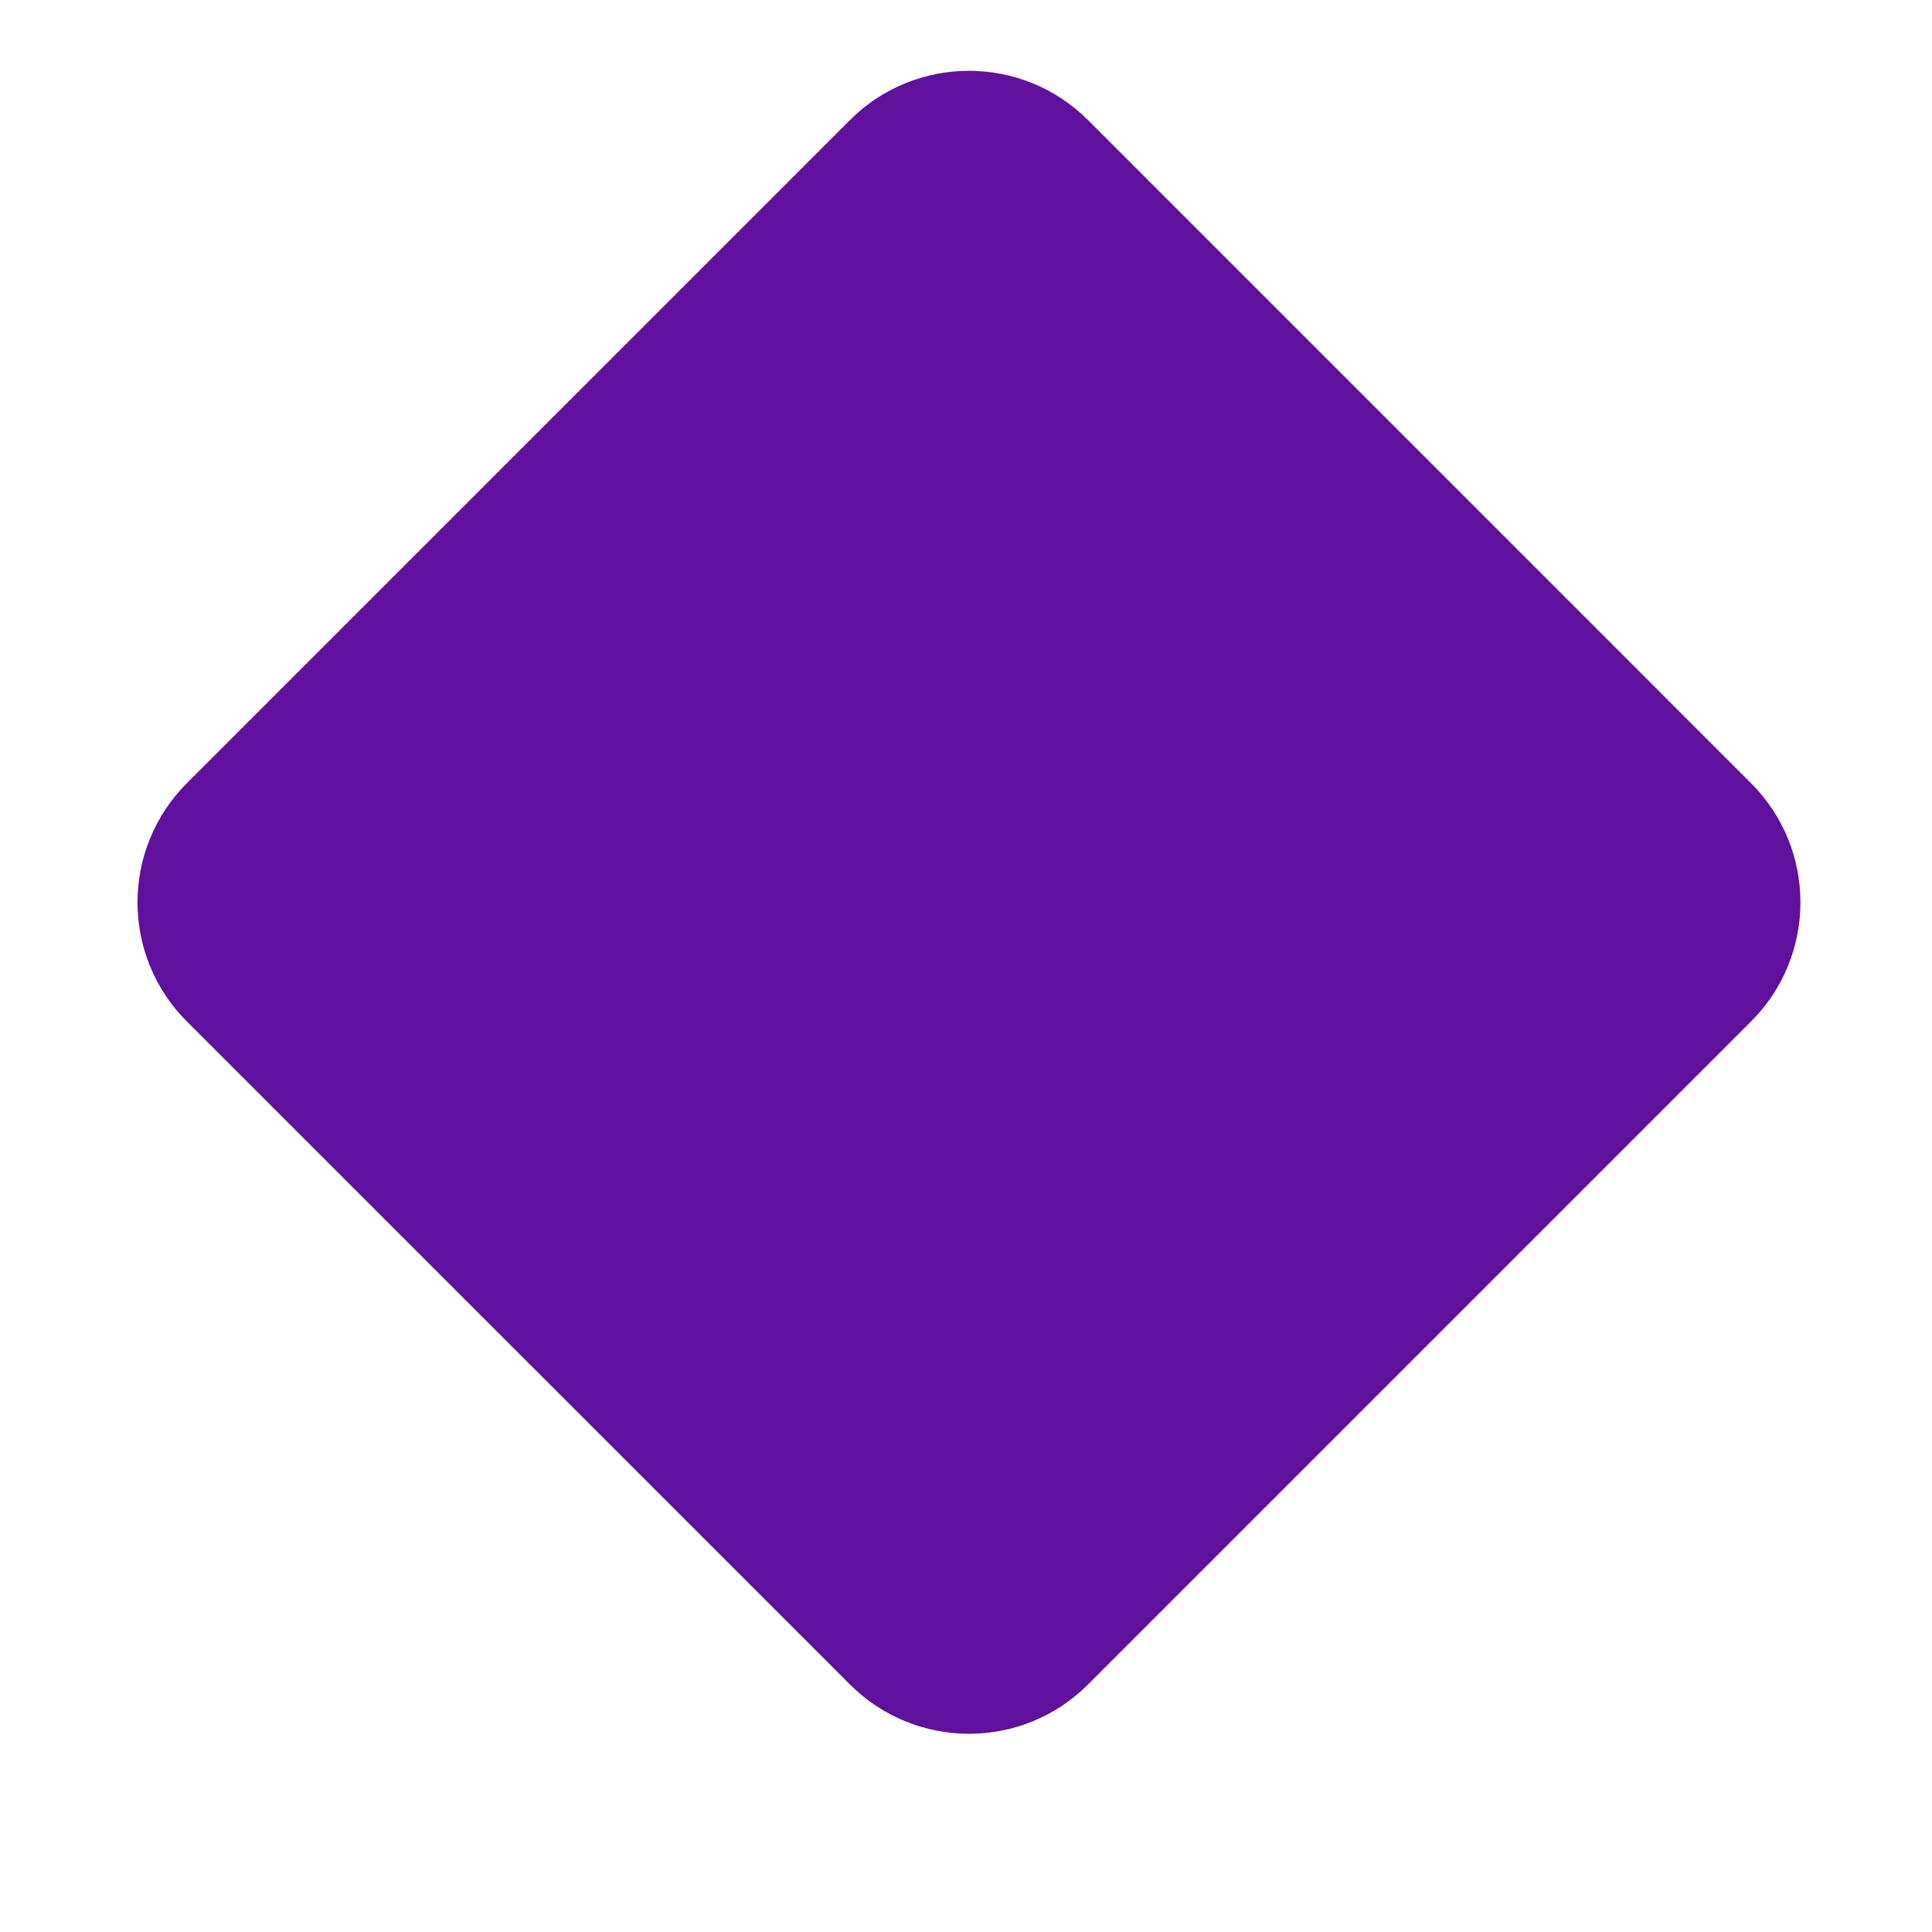 <?xml version="1.0" encoding="UTF-8"?> <!-- Generator: Adobe Illustrator 16.0.2, SVG Export Plug-In . SVG Version: 6.00 Build 0) --> <svg xmlns="http://www.w3.org/2000/svg" xmlns:xlink="http://www.w3.org/1999/xlink" id="Слой_1" x="0px" y="0px" width="28.35px" height="28.35px" viewBox="0 0 28.35 28.35" xml:space="preserve"> <path fill="#5F119E" d="M15.967,24.717c-0.965,0.966-2.53,0.966-3.496,0l-9.73-9.729c-0.965-0.965-0.964-2.53,0.001-3.496 l9.729-9.729c0.964-0.965,2.53-0.965,3.495,0l9.729,9.73c0.966,0.965,0.966,2.53,0.001,3.495L15.967,24.717z"></path> </svg> 